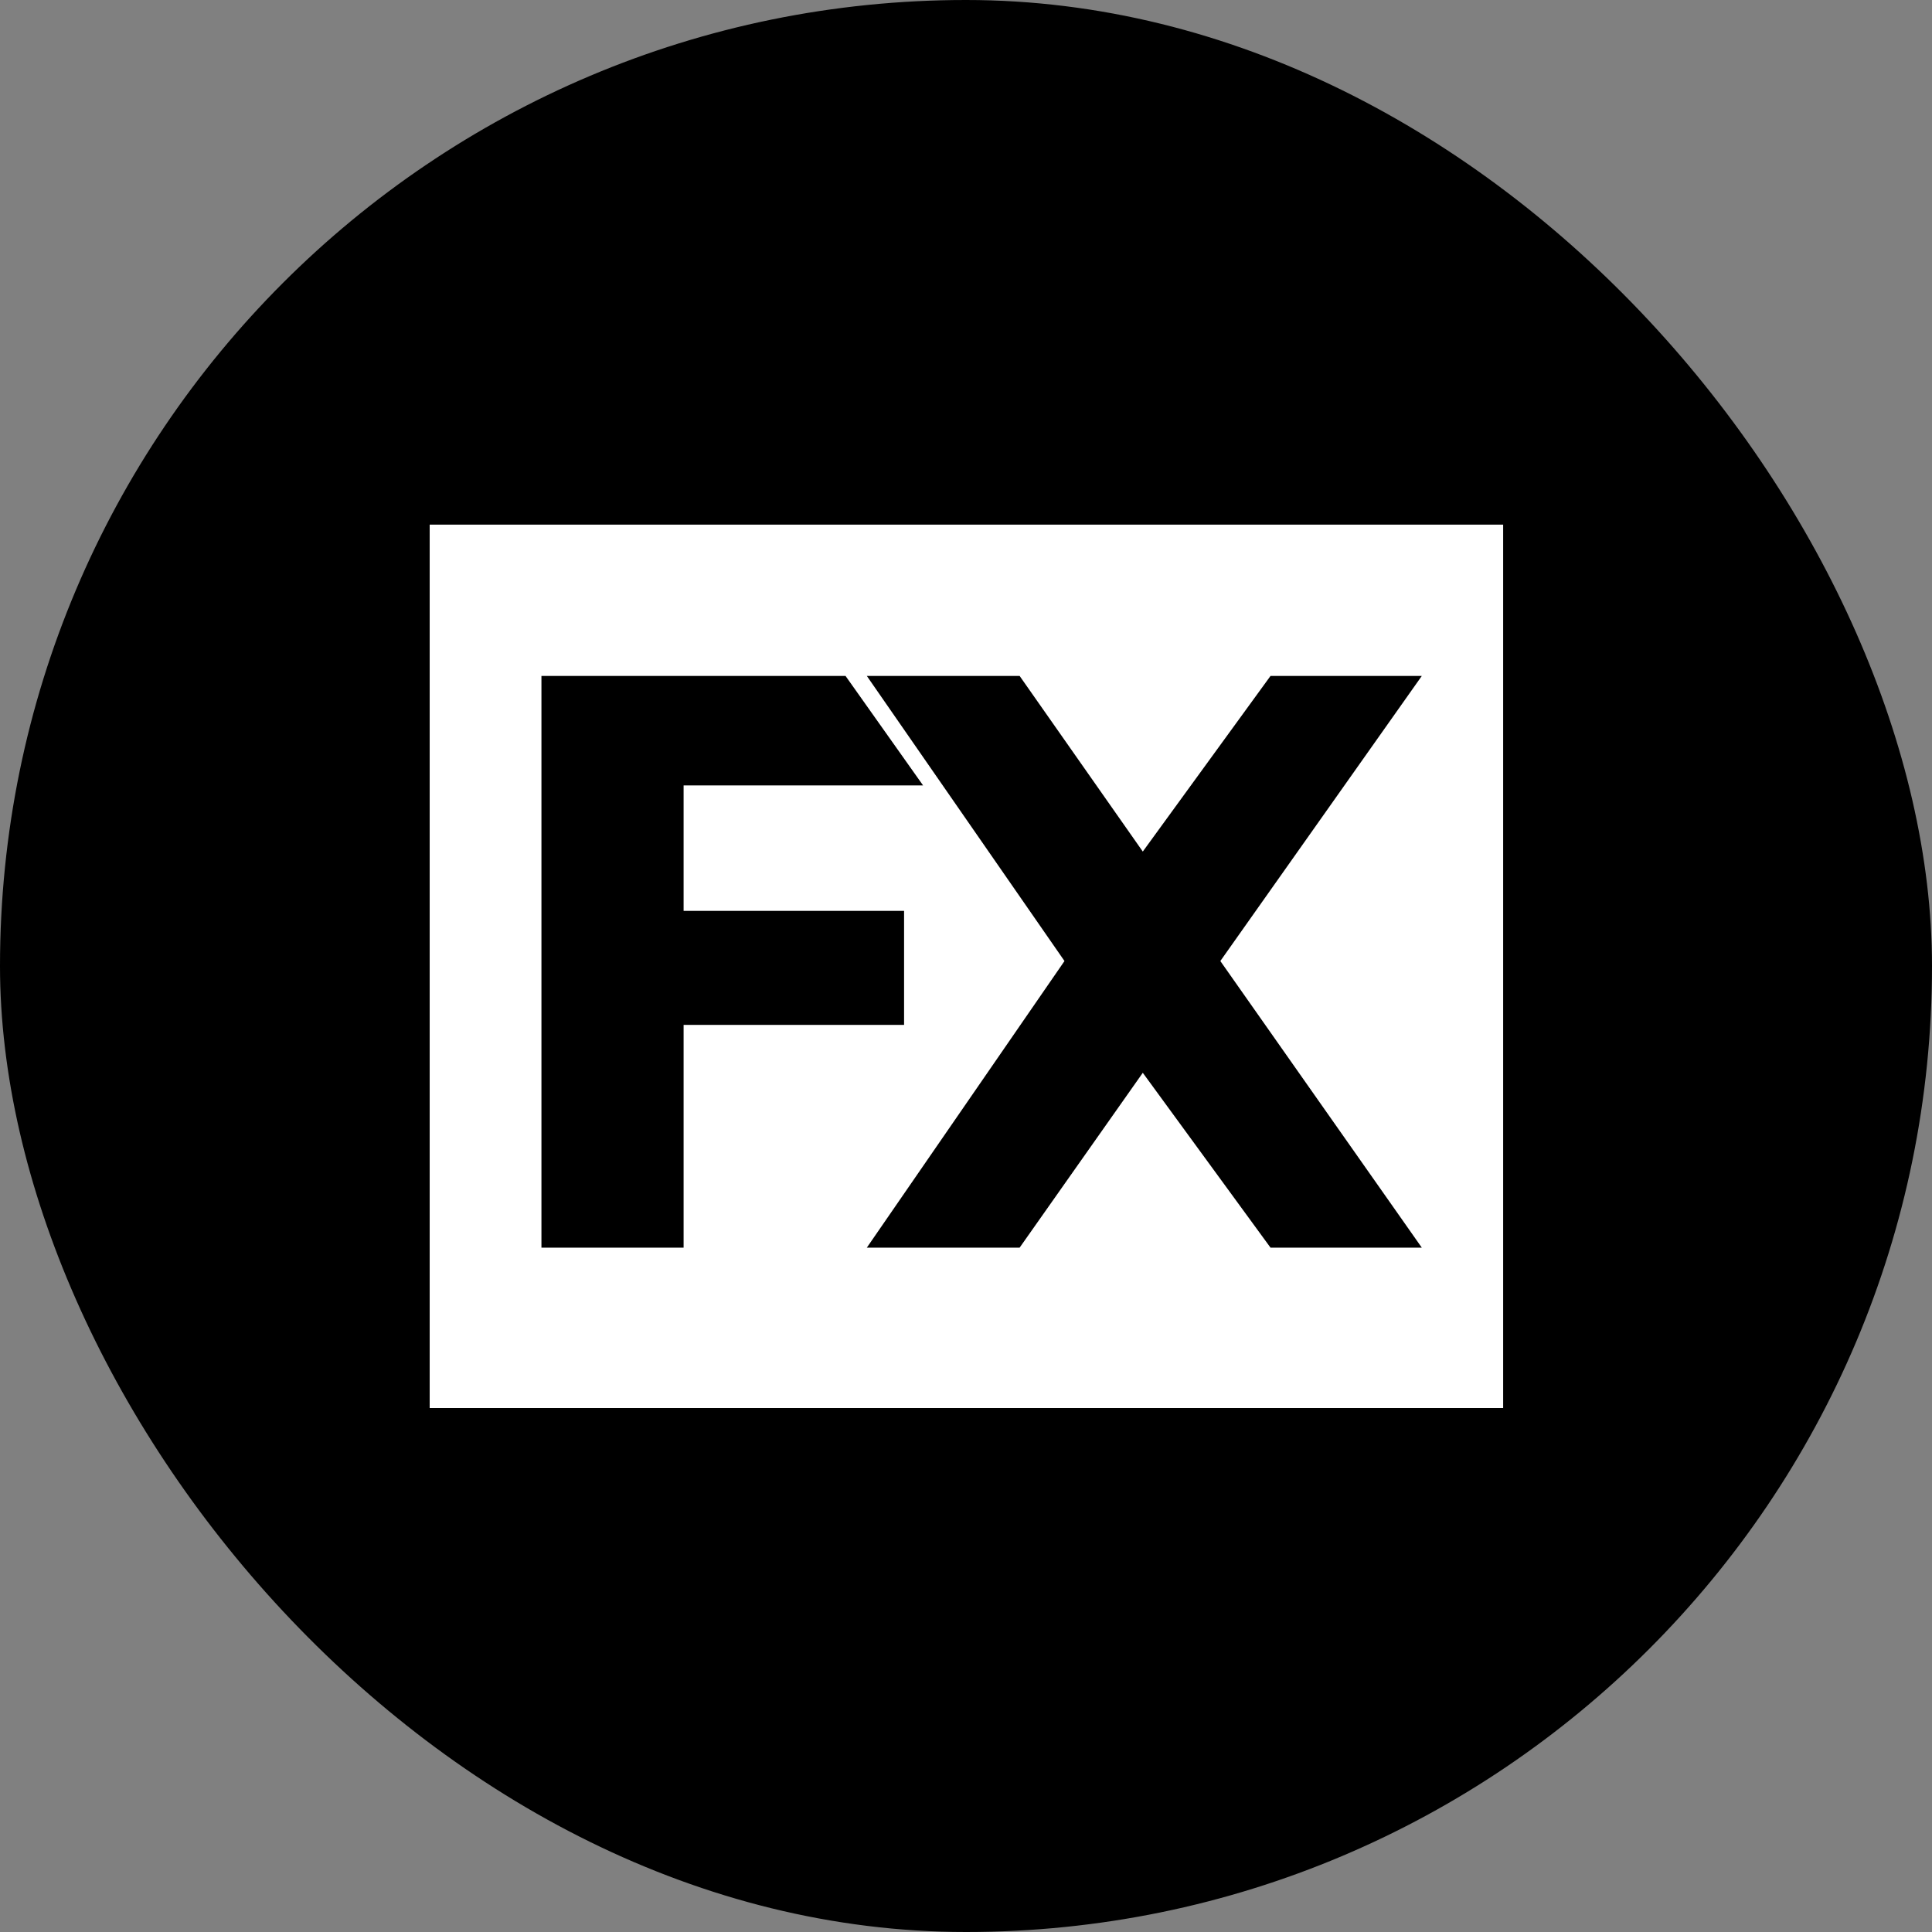 <svg xmlns="http://www.w3.org/2000/svg" version="1.1" xmlns:xlink="http://www.w3.org/1999/xlink" xmlns:svgjs="http://svgjs.dev/svgjs" width="1000" height="1000"><rect width="100%" height="100%" fill="#808080" stroke="none"/><g clip-path="url(#SvgjsClipPath1416)"><rect width="1000" height="1000" fill="#000000"></rect><g transform="matrix(0.787,0,0,0.787,150,199.157)"><svg xmlns="http://www.w3.org/2000/svg" version="1.1" xmlns:xlink="http://www.w3.org/1999/xlink" xmlns:svgjs="http://svgjs.dev/svgjs" width="890" height="765"><svg width="890" height="765" viewBox="0 0 890 765" fill="none" xmlns="http://www.w3.org/2000/svg">
<rect x="46" y="46" width="798" height="673" fill="white" stroke="black" stroke-width="92"></rect>
<path d="M165.5 191.5V567.5H259V421H404V346H259V263.5H416.5L365.5 191.5H165.5Z" fill="black"></path>
<path d="M612 379L744.5 191.5H645L561 307L480 191.5H379.5L509.5 379L379.5 567.5H480L561 452.5L645 567.5H744.5L612 379Z" fill="black"></path>
</svg></svg></g></g><defs><clipPath id="SvgjsClipPath1416"><rect width="1000" height="1000" x="0" y="0" rx="500" ry="500"></rect></clipPath></defs></svg>